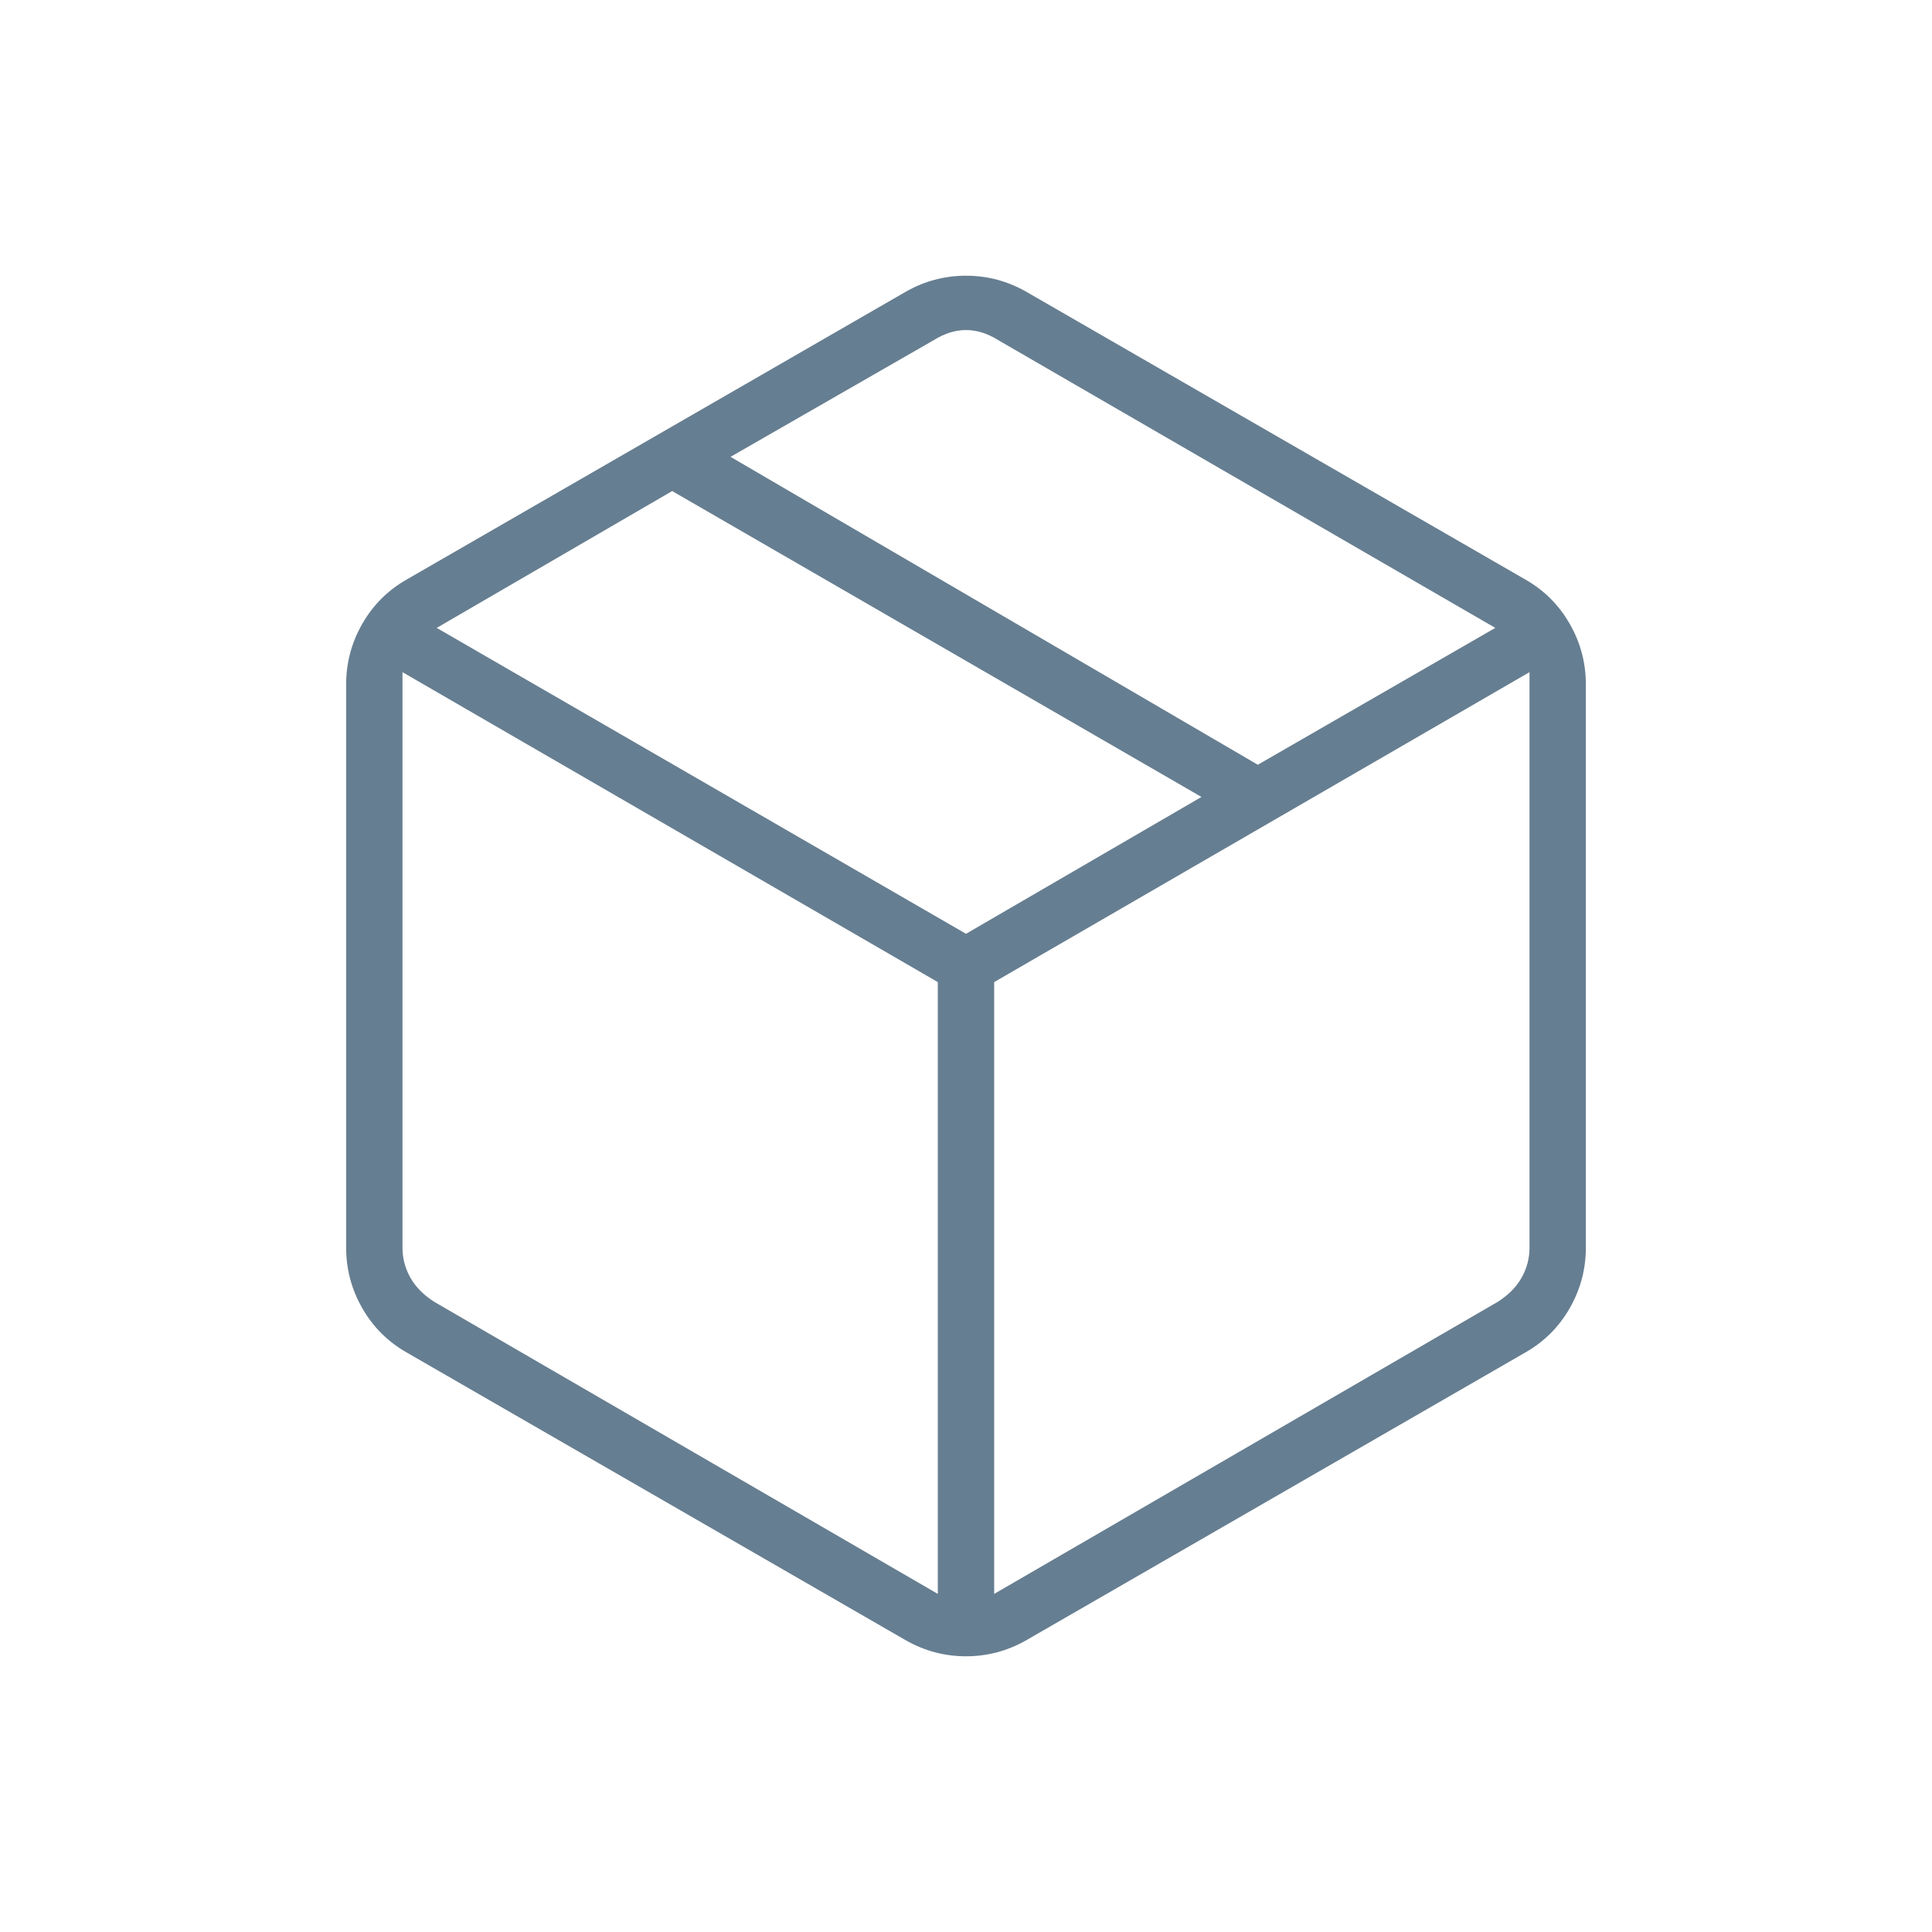 <svg xmlns="http://www.w3.org/2000/svg" height="24px" viewBox="0 -960 960 960" width="24px" fill="#667E91"><path d="M466-168v-304L200-626v286q0 8 4 15t12 12l250 145Zm28 0 250-145q8-5 12-12t4-15v-286L494-472v304Zm-44 23L202-288q-14-8-22-22t-8-30v-280q0-16 8-30t22-22l248-143q14-8 30-8t30 8l248 143q14 8 22 22t8 30v280q0 16-8 30t-22 22L510-145q-14 8-30 8t-30-8Zm175-435 118-68-247-143q-8-5-16-5t-16 5l-101 58 262 153Zm-145 84 117-68-263-152-117 68 263 152Z"/></svg>